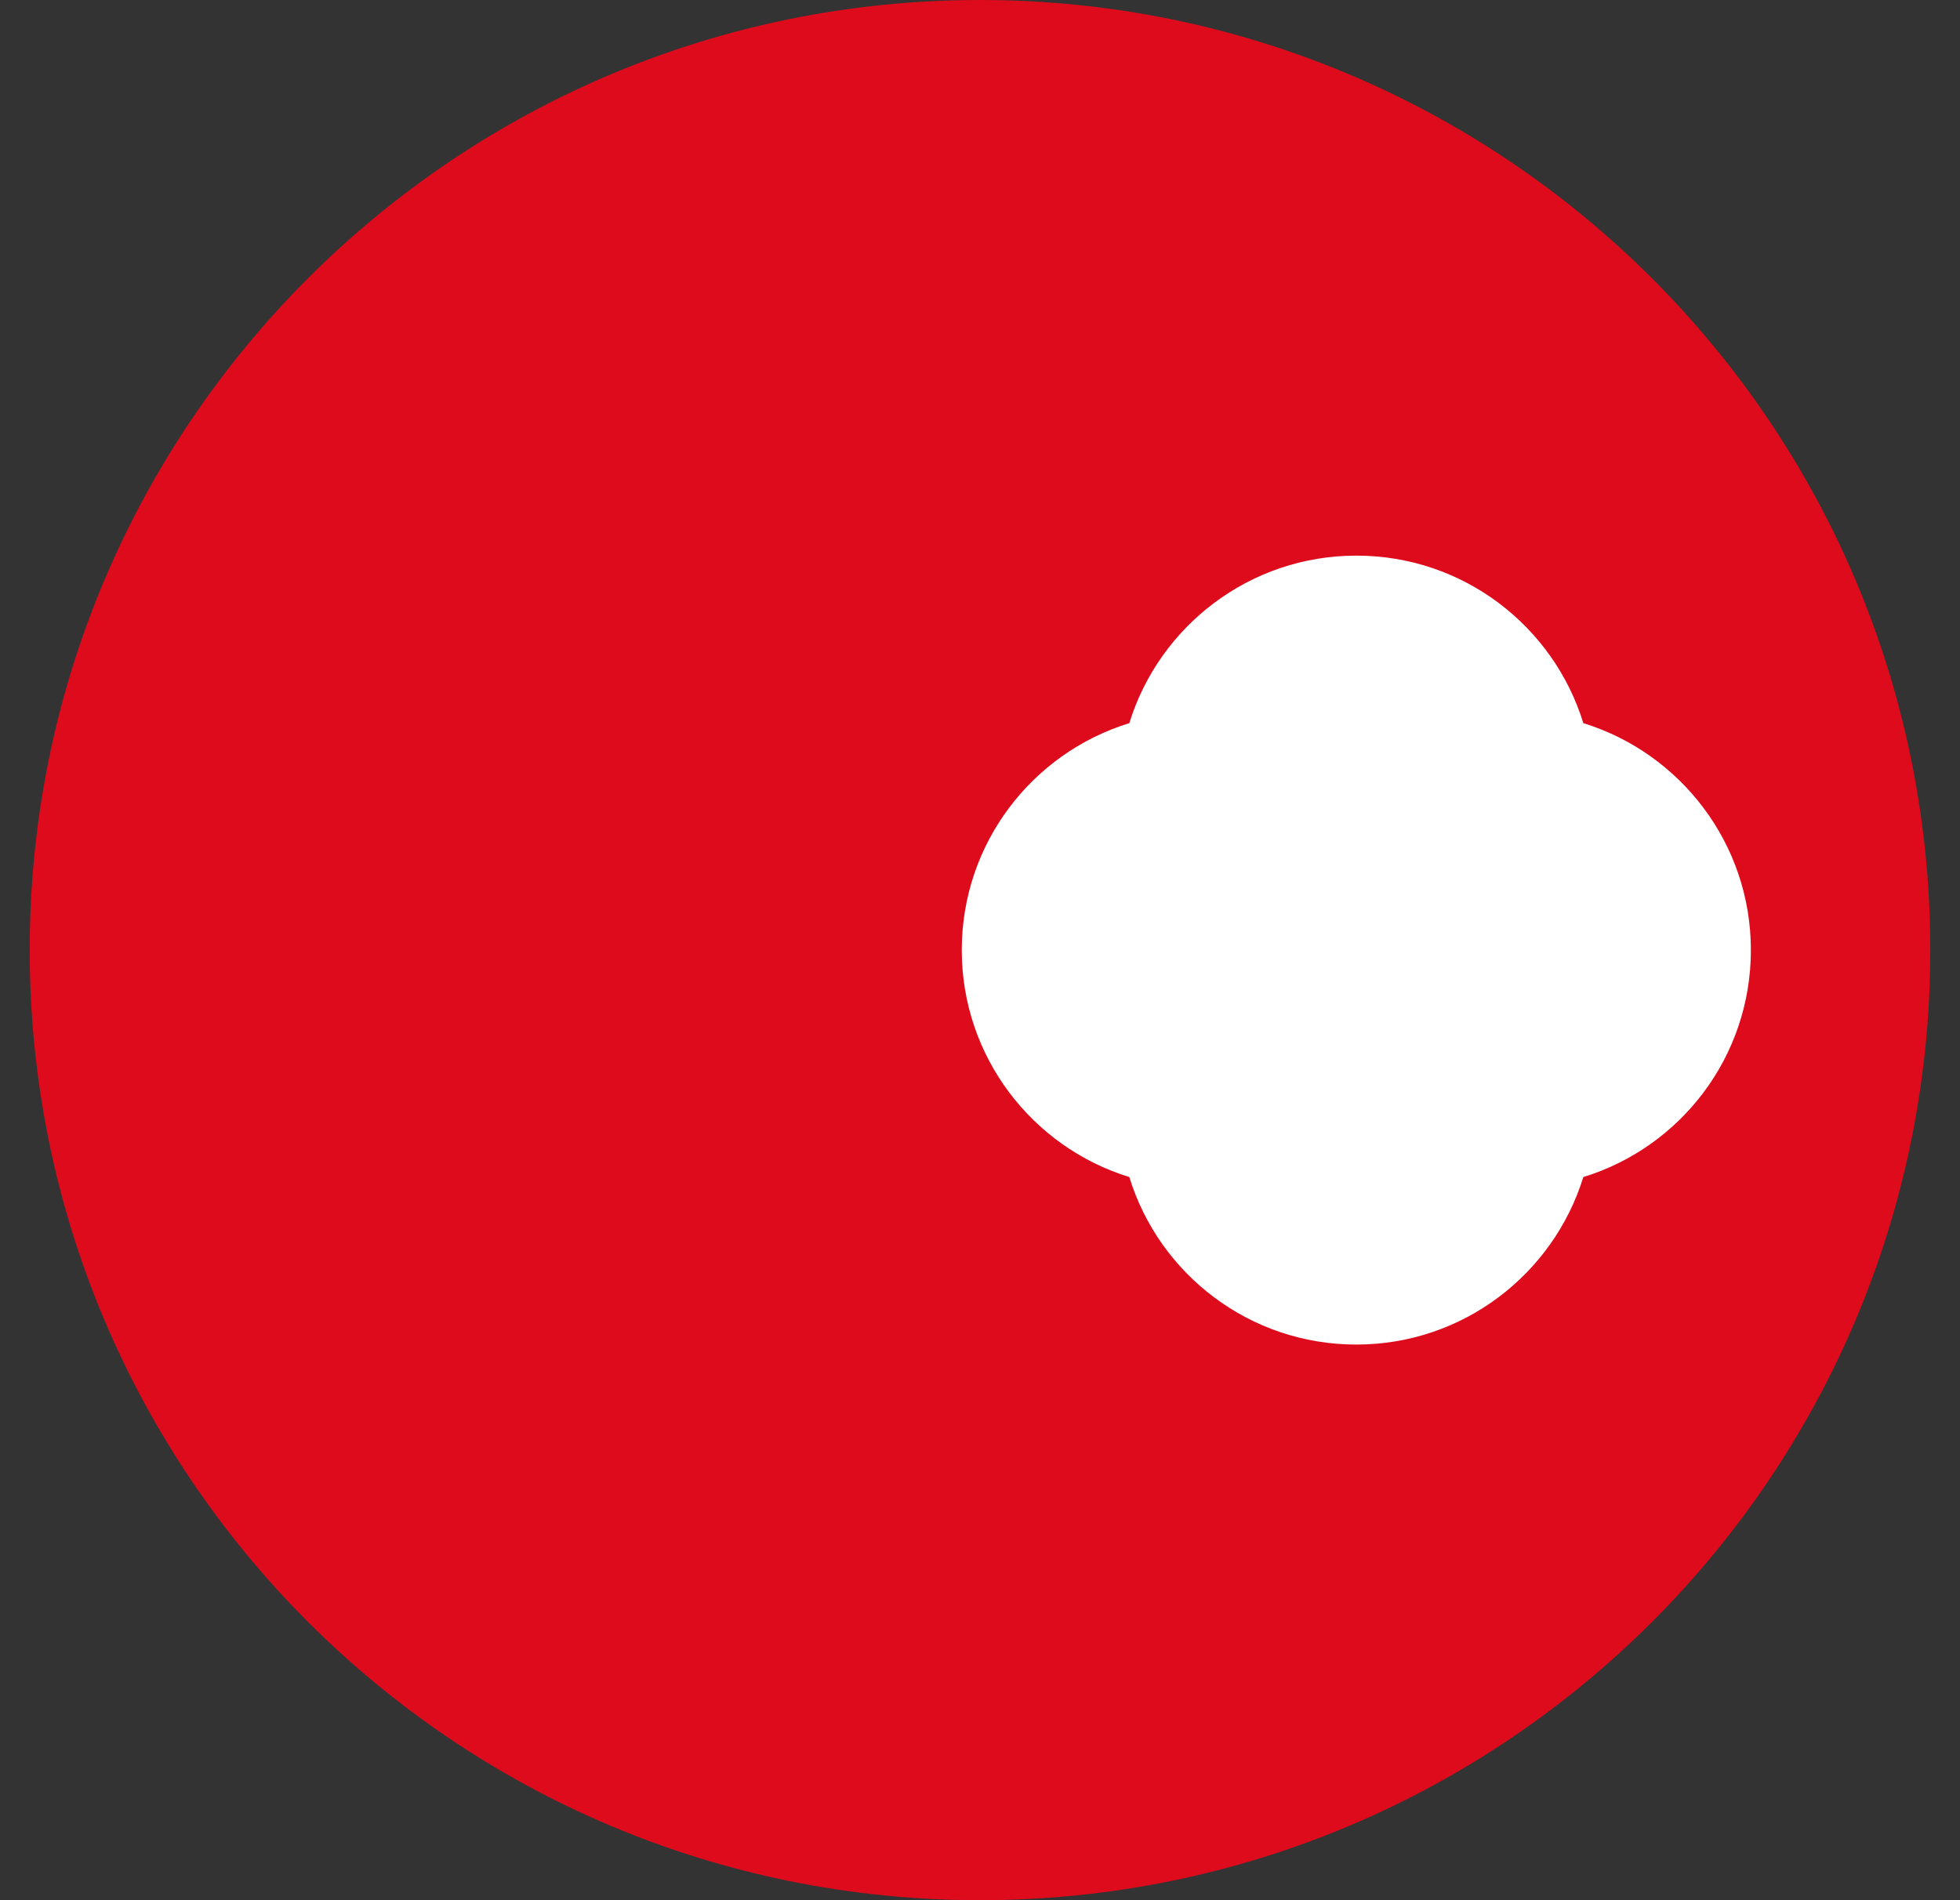 <svg width="33" height="32" viewBox="0 0 33 32" fill="none" xmlns="http://www.w3.org/2000/svg">
<rect x="0" y="0" width="33" height="32" fill="#333333" stroke="none"/>
<path d="M16.5 0C7.662 0 0.5 7.162 0.5 16C0.5 24.838 7.662 32 16.5 32C25.338 32 32.5 24.838 32.5 16C32.5 7.162 25.334 0 16.5 0Z" fill="#DE0B1C"/>
<path d="M26.658 19.822C26.155 21.453 24.635 22.643 22.836 22.643C21.038 22.643 19.517 21.458 19.014 19.822C17.383 19.32 16.193 17.799 16.193 16C16.193 14.202 17.379 12.681 19.014 12.178C19.517 10.547 21.038 9.357 22.836 9.357C24.635 9.357 26.155 10.543 26.658 12.178C28.289 12.681 29.479 14.202 29.479 16C29.479 17.799 28.294 19.32 26.658 19.822Z" fill="white"/>
</svg>
